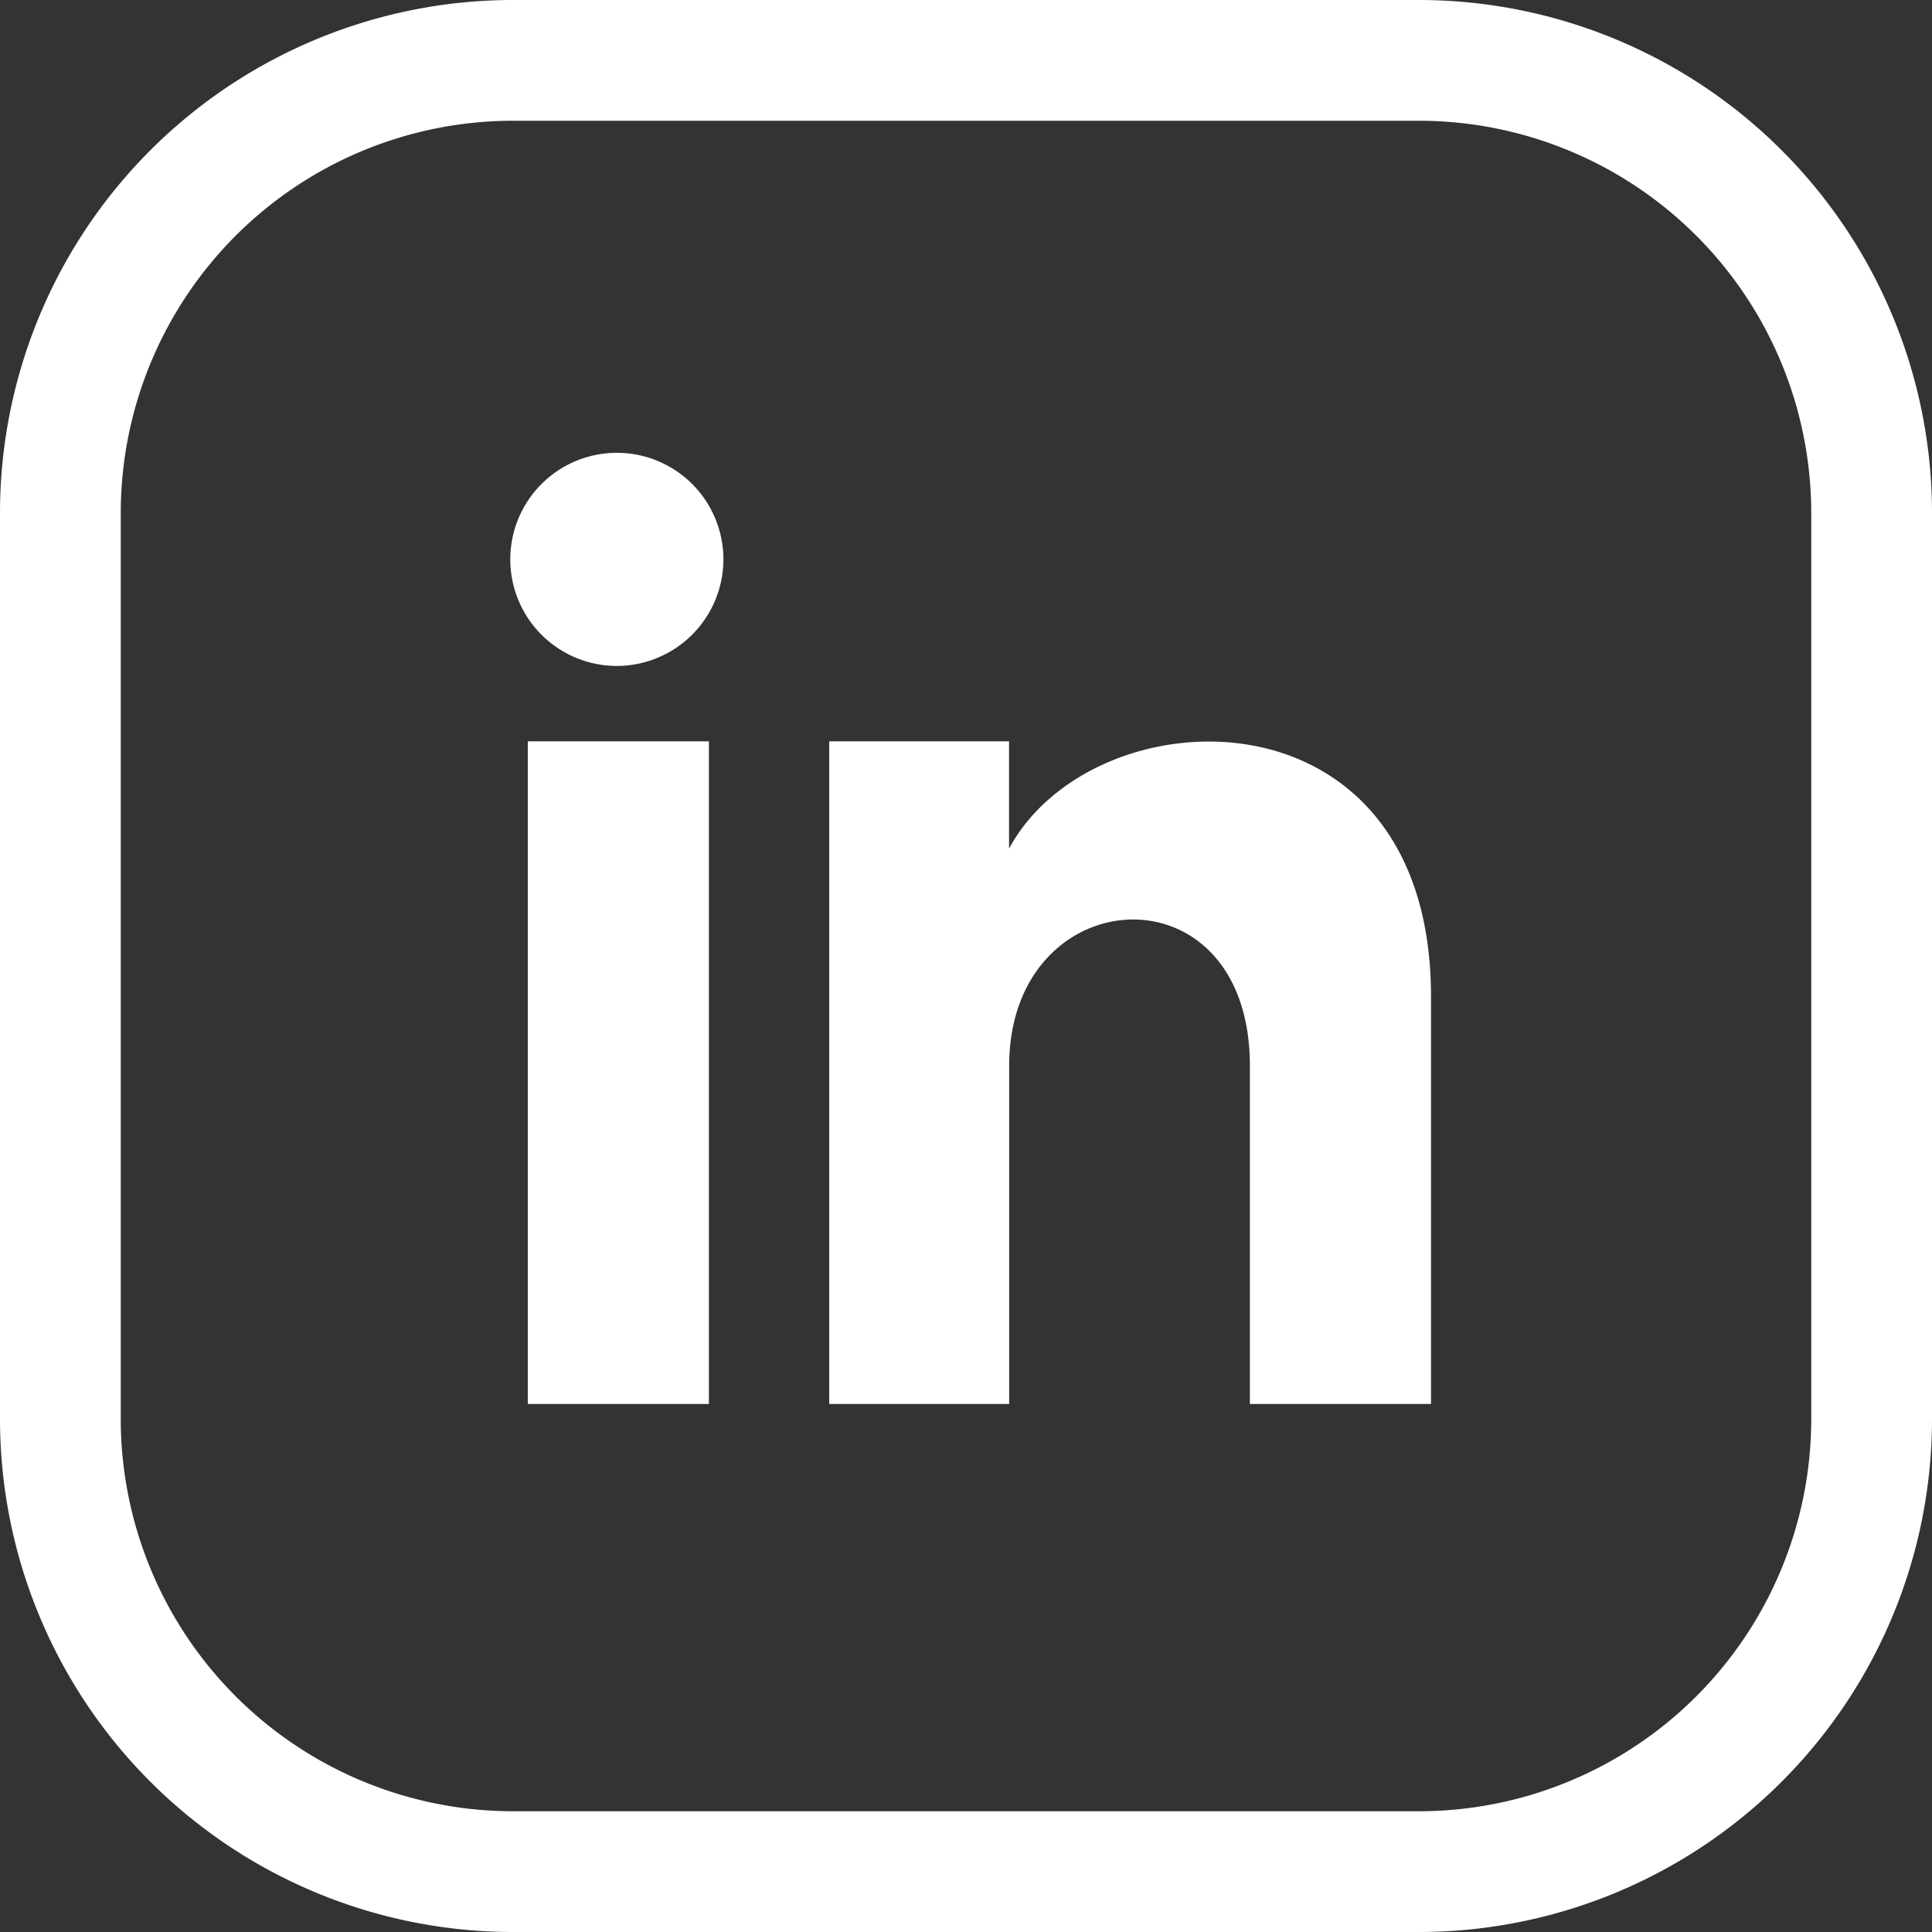<svg xmlns="http://www.w3.org/2000/svg" width="32" height="32" viewBox="0 0 32 32"><rect x="0" y="0" width="32" height="32" fill="#333333" stroke="none"/><g transform="translate(-1634.5 -103.5)"><path d="M9.47,8.9V19.875h-3V8.9h3m.24-3.026h0A1.768,1.768,0,0,1,7.957,7.651,1.765,1.765,0,1,1,9.71,5.874m11.72,7.253v6.748h-3v-5.6c0-3.362-3.987-3.1-3.987,0v5.6H11.463V8.9h2.978v1.777c1.393-2.594,6.989-2.786,6.989,2.45" transform="translate(1636.772 106.879)" fill="#fff"/><path d="M10.5,3h15A7.5,7.5,0,0,1,33,10.5v15A7.5,7.5,0,0,1,25.5,33h-15A7.5,7.5,0,0,1,3,25.5v-15A7.5,7.5,0,0,1,10.5,3Z" transform="translate(1632.5 101.5)" fill="none" stroke="#fff" stroke-linecap="round" stroke-linejoin="round" stroke-width="2"/></g></svg>